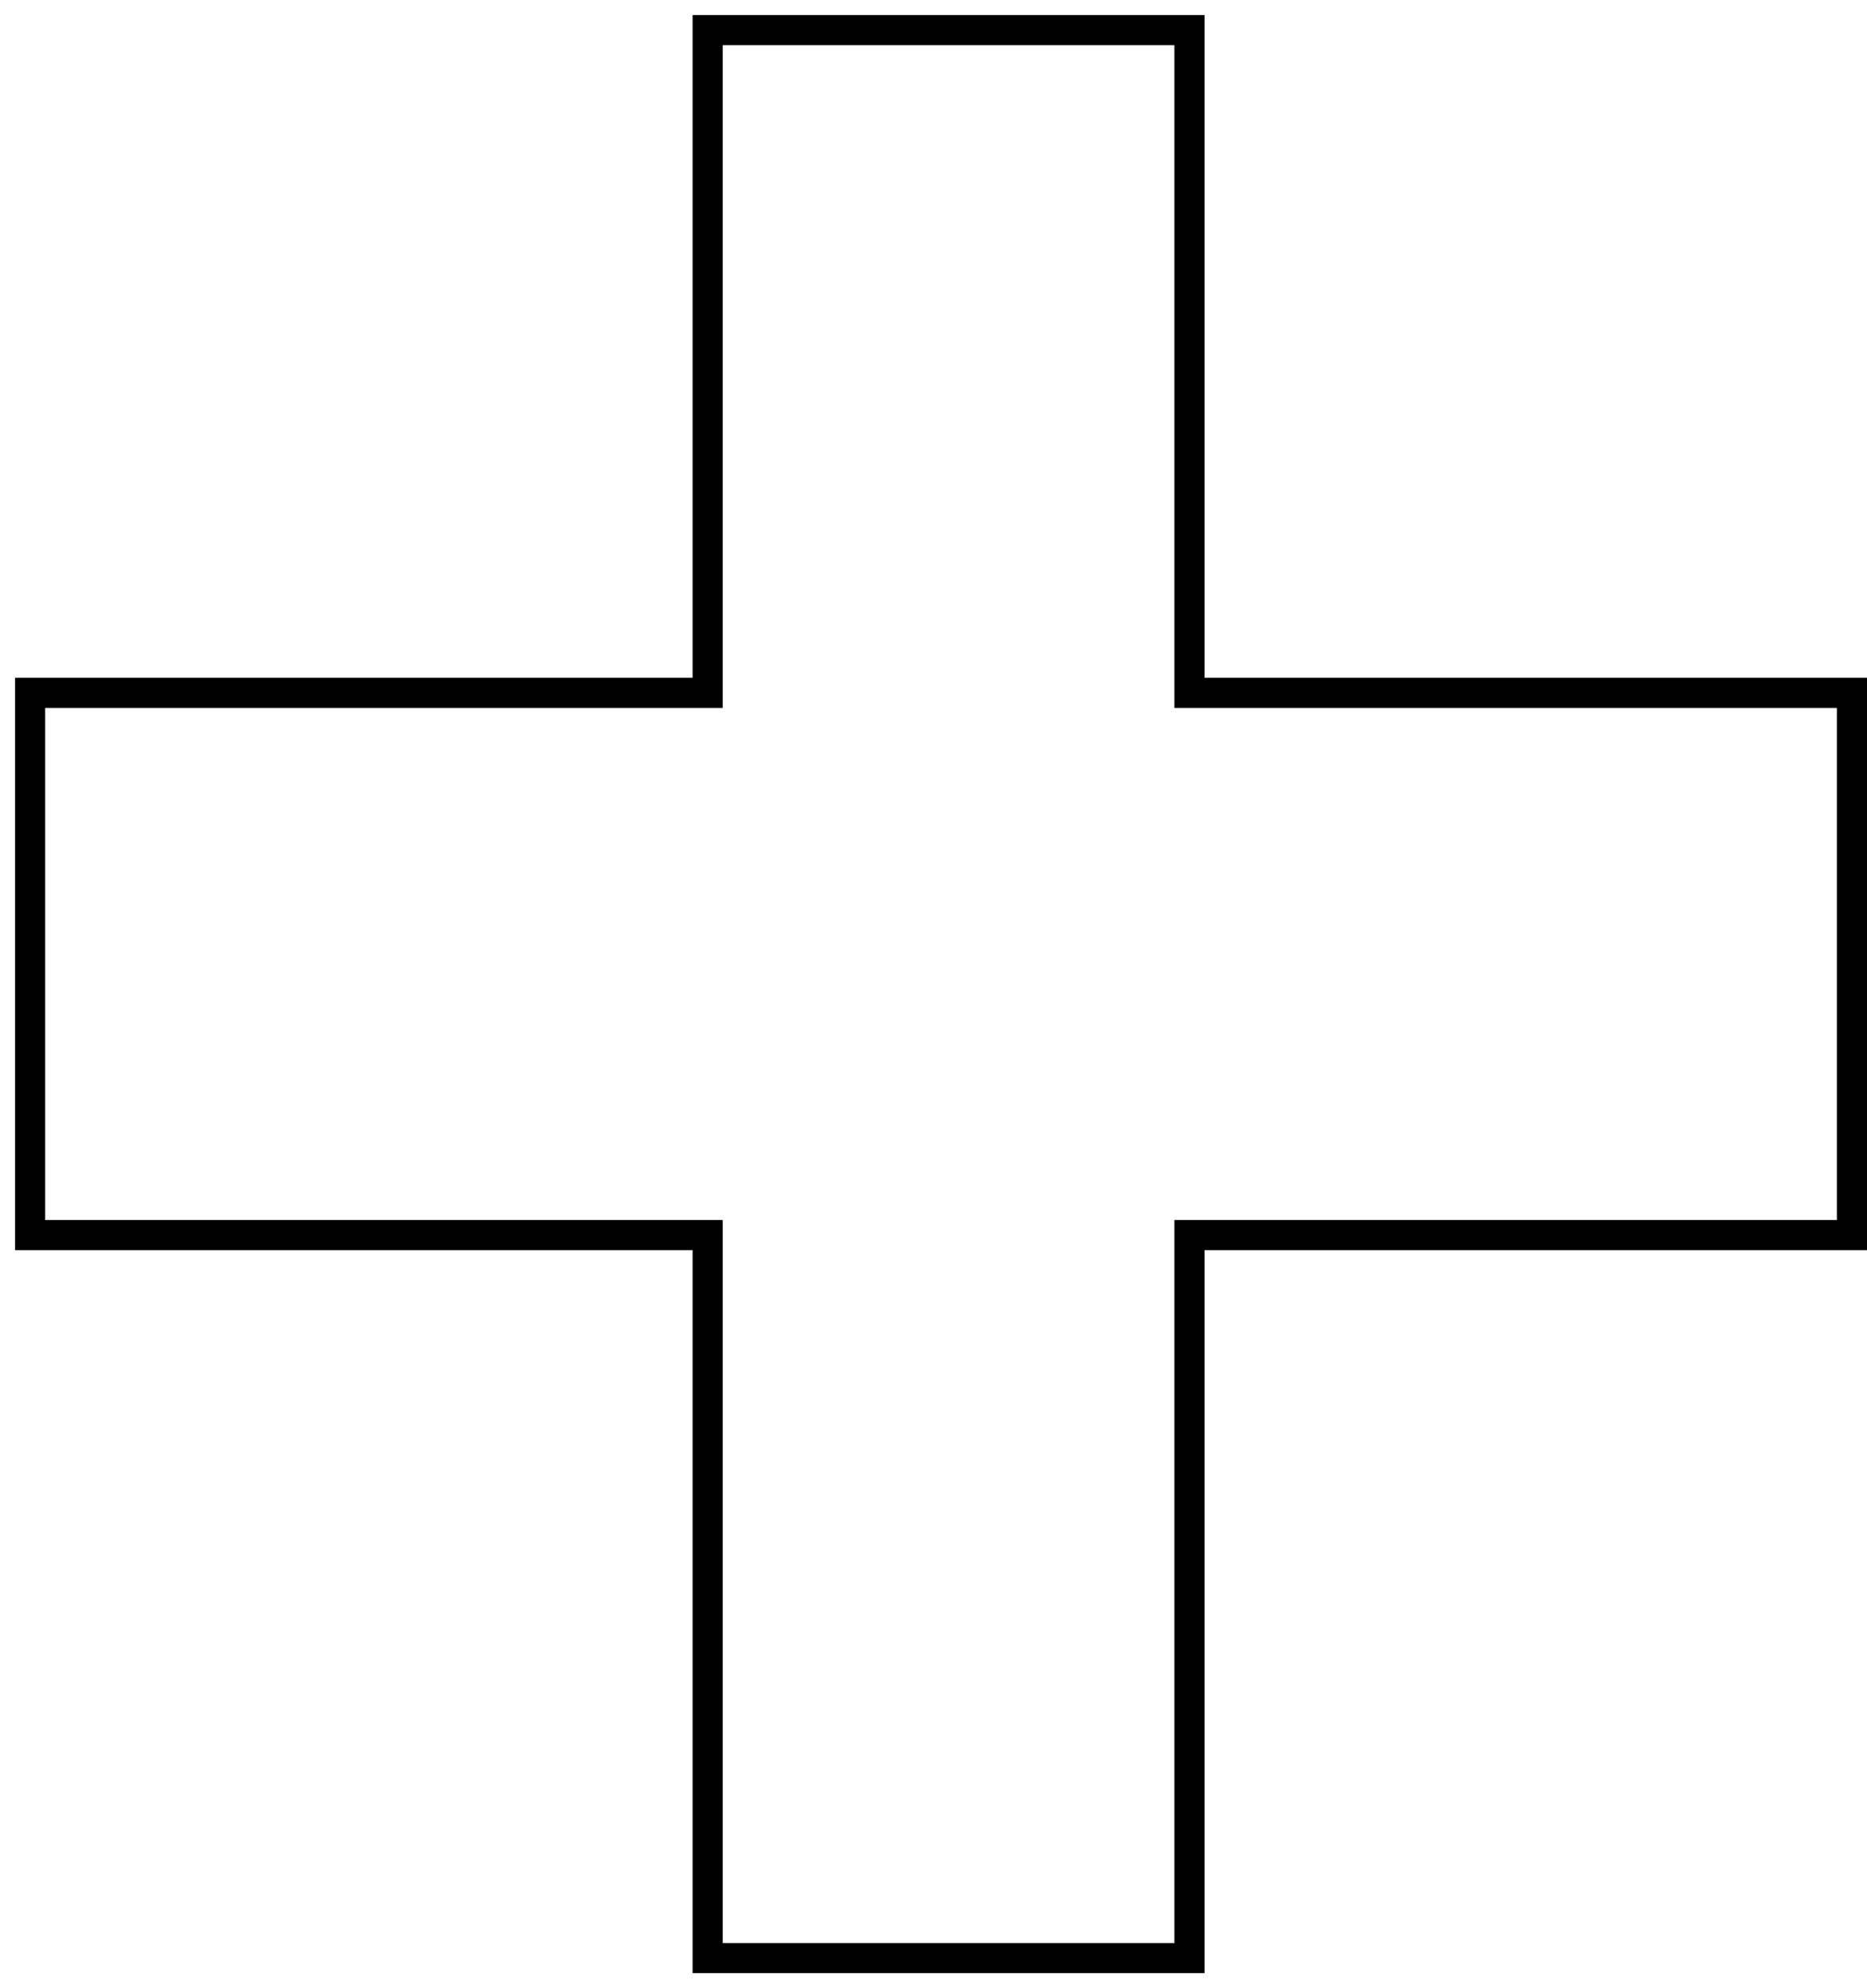 <?xml version="1.0" encoding="UTF-8"?> <svg xmlns="http://www.w3.org/2000/svg" width="62" height="66" viewBox="0 0 62 66" fill="none"><path d="M23.5 23V1H39.5V23H61.5V41H39.5V65H23.5V41H1V23H23.5Z" stroke="black"></path></svg> 